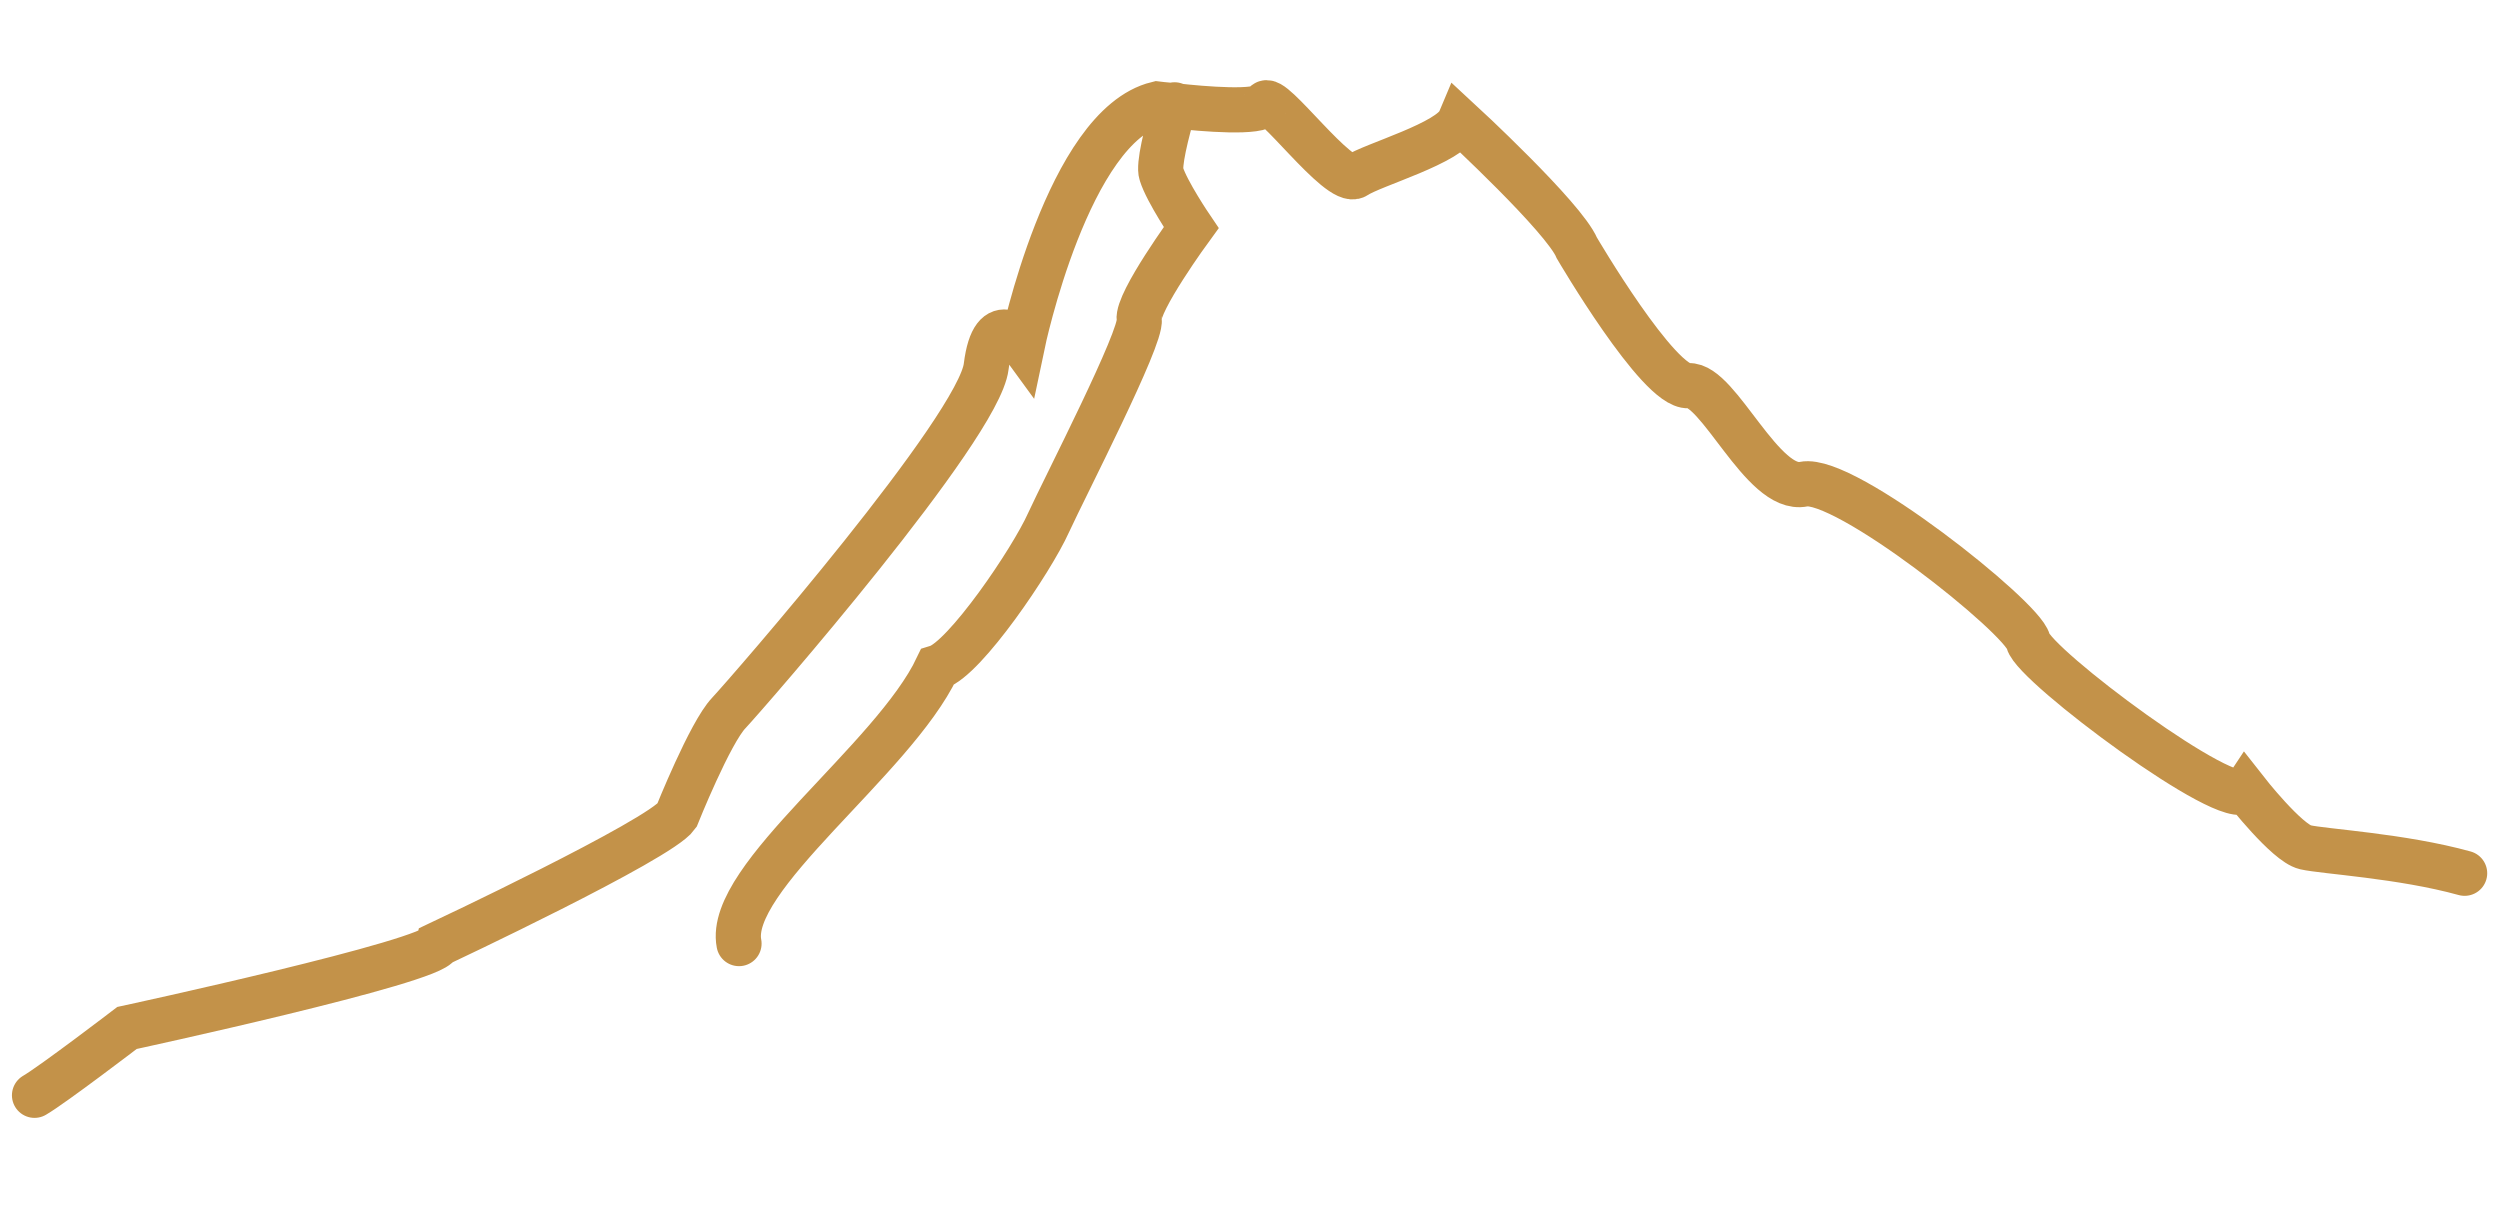 <?xml version="1.0" encoding="UTF-8"?>
<svg id="Layer_1" data-name="Layer 1" xmlns="http://www.w3.org/2000/svg" viewBox="0 0 58.66 28.51">
  <defs>
    <style>
      .cls-1 {
        fill: none;
        stroke: #c39249;
        stroke-linecap: round;
        stroke-miterlimit: 10;
        stroke-width: 1.06px;
      }
    </style>
  </defs>
  <path class="cls-1" d="M17.34,22.14c-.3-1.54,3.62-4.31,4.65-6.48.65-.2,2.22-2.52,2.61-3.39.4-.87,2.2-4.36,2.13-4.77-.06-.41,1.22-2.16,1.22-2.16,0,0-.57-.84-.7-1.26-.07-.2.11-.94.31-1.62M57.83,20.49c-1.48-.41-3.31-.51-3.74-.61-.43-.1-1.4-1.34-1.4-1.34-.34.52-4.96-2.92-5.1-3.49-.13-.56-4.31-3.89-5.27-3.69-.96.2-2-2.36-2.7-2.31s-2.62-3.23-2.62-3.23c-.3-.72-2.75-2.98-2.75-2.98-.22.52-2.04,1.02-2.44,1.29-.39.25-2.01-2-2.13-1.69-.1.23-1.44.12-2.13.04-.24-.02-.4-.04-.4-.04-2.09.51-3.16,5.64-3.16,5.64,0,0-.67-.92-.85.52-.17,1.43-5.6,7.66-6.04,8.13-.44.46-1.22,2.41-1.22,2.41-.4.57-5.59,3.01-5.59,3.01-.09.41-7.31,1.97-7.31,1.97,0,0-1.74,1.33-2.17,1.58"/>
</svg>
